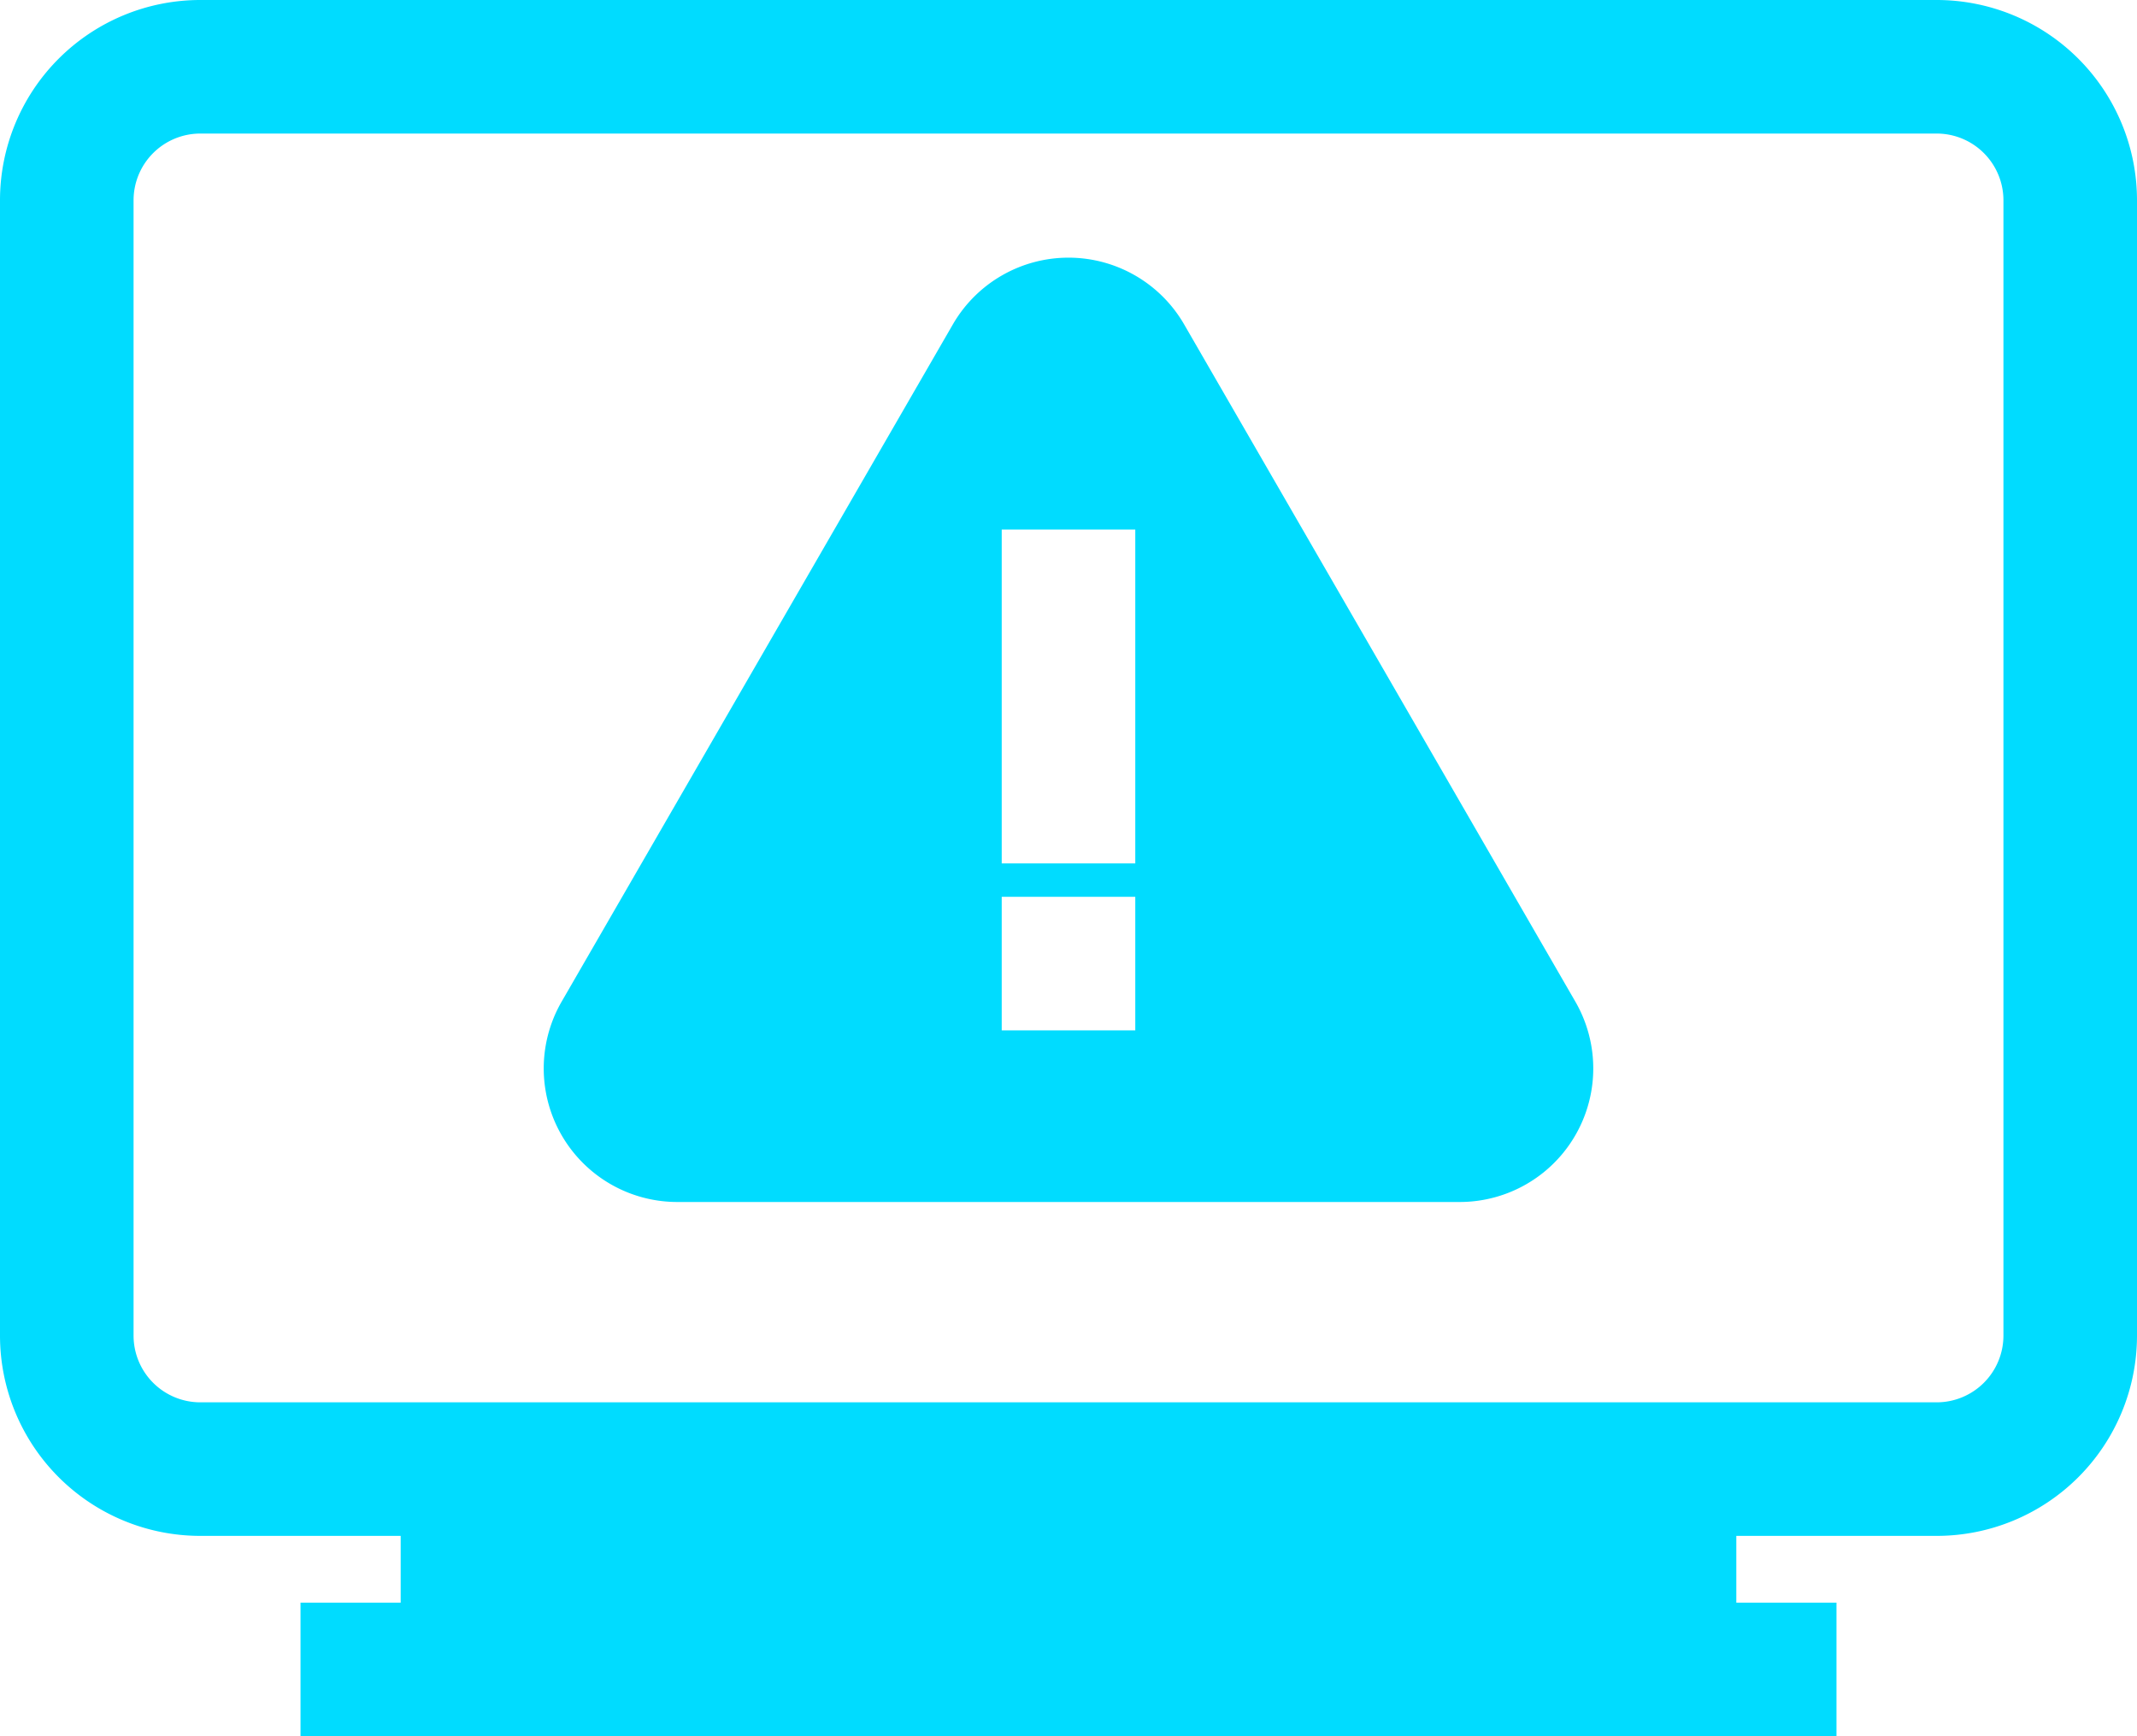 <svg xmlns="http://www.w3.org/2000/svg" width="64" height="52" viewBox="0 0 64 52">
  <g id="esg-1" transform="translate(0 -6)">
    <path id="Path_6148" data-name="Path 6148" d="M58,6H6a6,6,0,0,0-6,6V46a6,6,0,0,0,6,6h6v2H9v4H55V54H52V52h6a6,6,0,0,0,6-6V12A6,6,0,0,0,58,6Zm2,40a2,2,0,0,1-2,2H6a2,2,0,0,1-2-2V12a2,2,0,0,1,2-2H58a2,2,0,0,1,2,2Z" fill="#00dcff"/>
    <path id="Path_6149" data-name="Path 6149" d="M35.46,15.71a4,4,0,0,0-6.92,0L16.82,36a4,4,0,0,0,3.47,6H43.71a4,4,0,0,0,3.47-6ZM34,36.86H30v-4h4Zm0-5H30v-10h4Z" fill="#00dcff"/>
  </g>
</svg>
